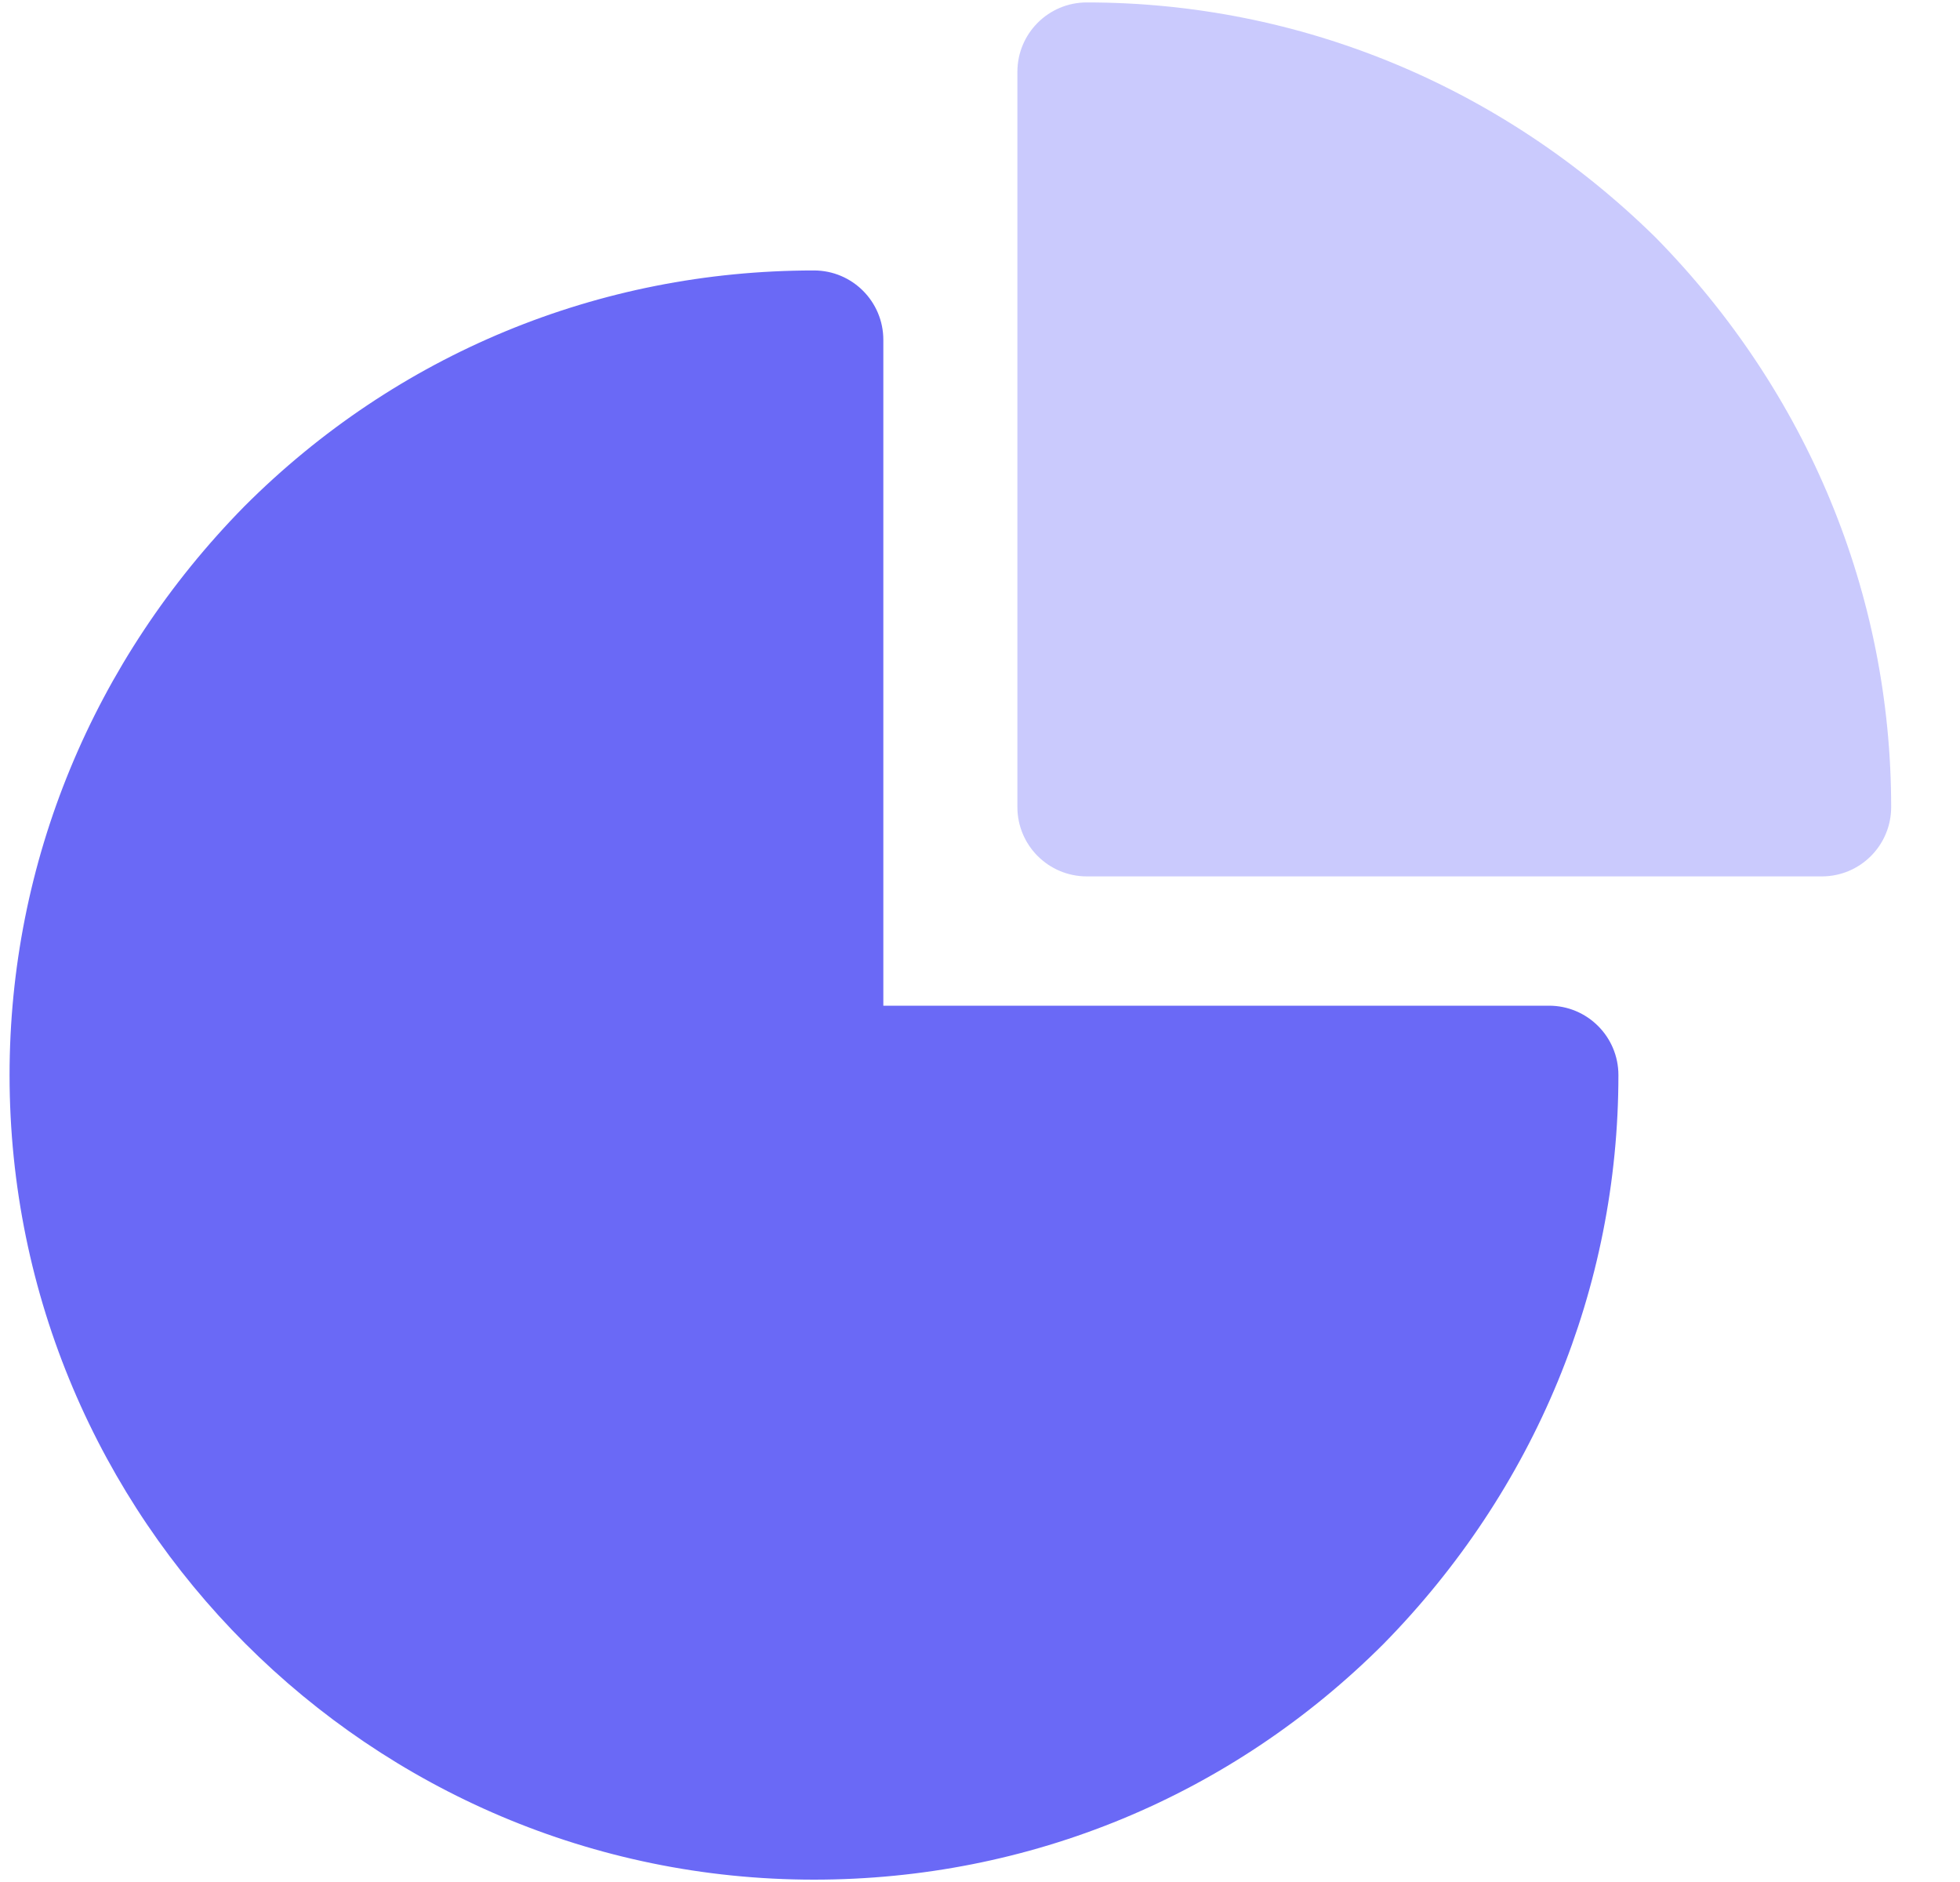 <svg xmlns="http://www.w3.org/2000/svg" width="25" height="24" viewBox="0 0 25 24" fill="none"><g clip-path="url(#clip0_5657_96830)"><path d="M19.758 12.825H11.267V4.334C11.267 3.845 10.871 3.449 10.382 3.449C7.637 3.449 5.059 4.515 3.118 6.456C1.186 8.421 0.122 10.998 0.122 13.71C0.122 19.367 4.725 23.97 10.382 23.97C13.128 23.97 15.706 22.904 17.647 20.964C19.579 18.998 20.643 16.422 20.643 13.71C20.643 13.221 20.247 12.825 19.758 12.825ZM16.391 19.718C14.79 21.32 12.656 22.201 10.383 22.201C5.7 22.201 1.891 18.392 1.891 13.71C1.891 11.464 2.775 9.329 4.374 7.701C5.766 6.31 7.56 5.461 9.498 5.263V13.71C9.498 14.198 9.894 14.594 10.383 14.594H18.828C18.627 16.511 17.779 18.306 16.391 19.718Z" fill="#6A69F6"></path><path d="M2.521 8.402L9.721 3.602L10.321 13.802H19.321L17.521 19.802L11.521 23.402L4.321 21.002L1.321 16.202L2.521 8.402Z" fill="#6A69F6"></path><path d="M21.116 3.027C19.15 1.095 16.574 0.031 13.862 0.031C13.373 0.031 12.977 0.427 12.977 0.916V10.292C12.977 10.78 13.373 11.176 13.862 11.176H23.238C23.727 11.176 24.122 10.78 24.122 10.292C24.122 7.58 23.059 5.004 21.116 3.027ZM14.747 9.407V1.847C16.664 2.047 18.458 2.895 19.865 4.278C21.258 5.695 22.107 7.49 22.308 9.407H14.747Z" fill="#CACAFD"></path><path d="M13.923 10.202V0.602L21.123 4.202L23.523 10.202H13.923Z" fill="#CACAFD"></path></g><defs><clipPath id="clip0_5657_96830"><rect width="24" height="24" fill="white" transform="translate(0.122)"></rect></clipPath></defs></svg>